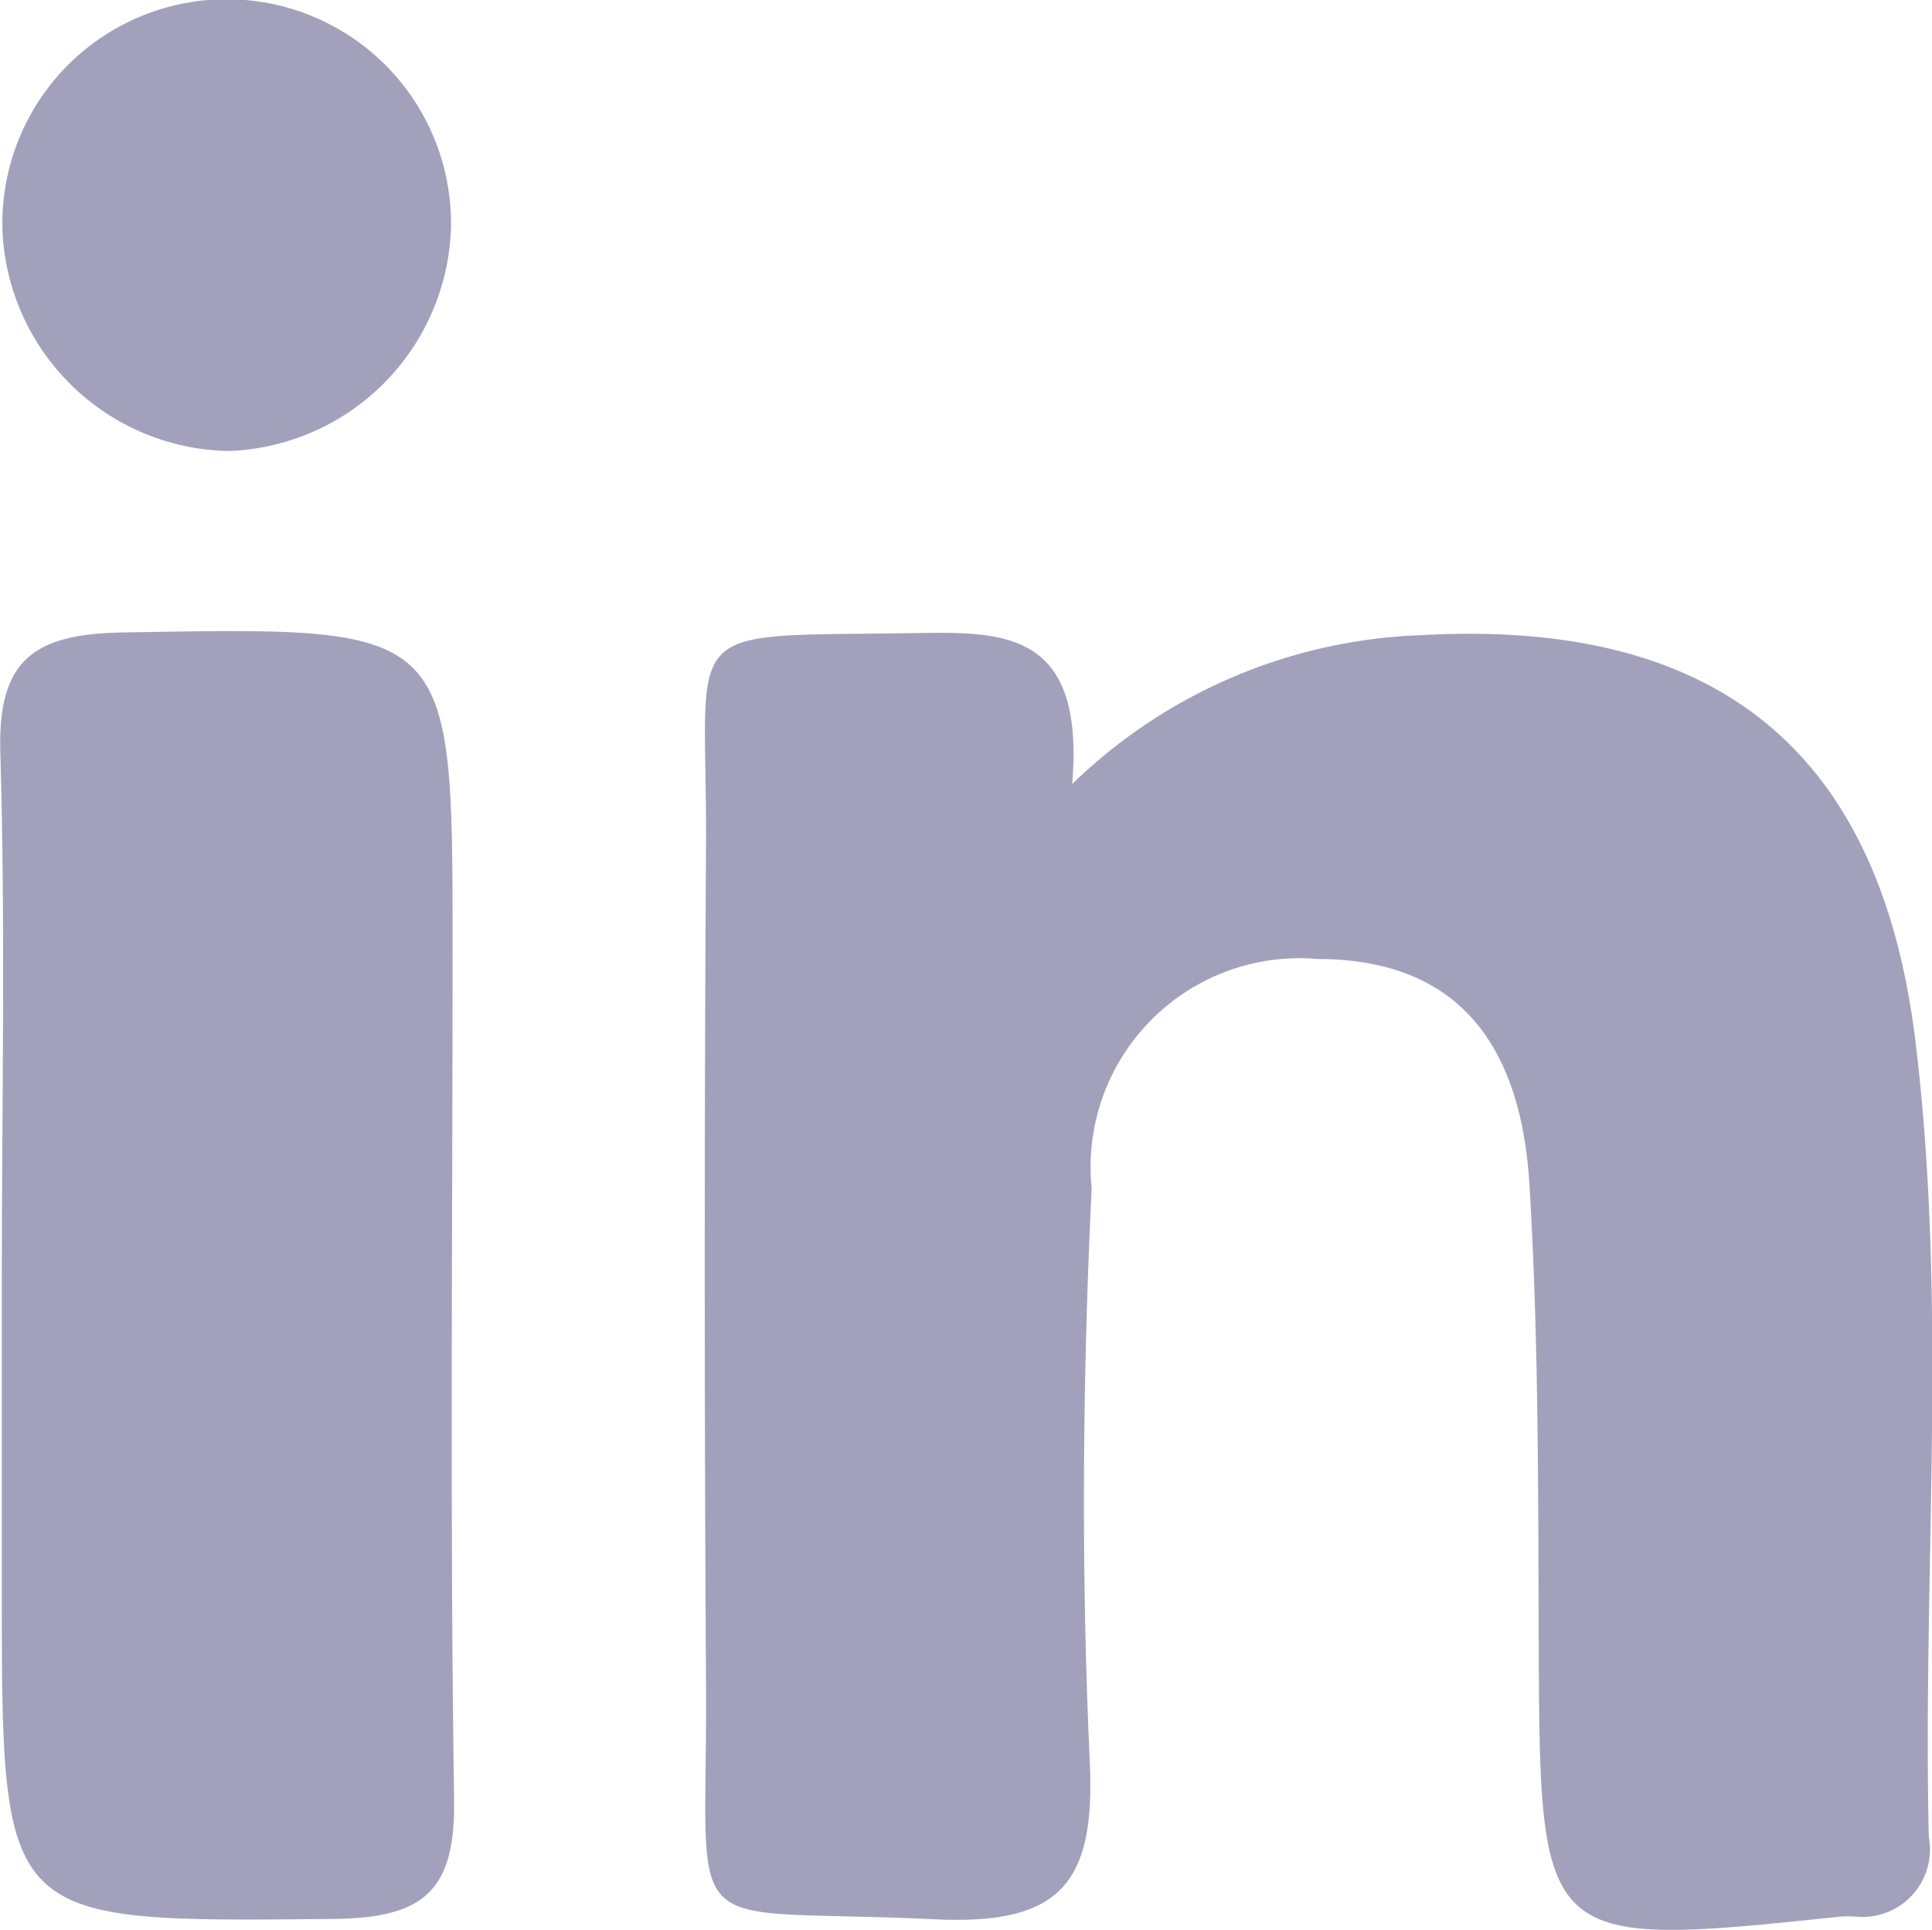 <svg xmlns="http://www.w3.org/2000/svg" id="Component_164_1" width="18.266" height="18.25" viewBox="0 0 18.266 18.25">
    <defs>
        <style>
            .cls-1{fill:#a2a1bc}
        </style>
    </defs>
    <path id="Path_39" d="M315.914 1307.937a4.983 4.983 0 0 1 3.3-1.42c2.788-.159 4.347 1.072 4.685 3.836.306 2.5.068 5.02.127 7.531a.638.638 0 0 1-.7.75 1.267 1.267 0 0 0-.131 0c-2.838.3-2.845.282-2.857-2.561-.006-1.454 0-2.911-.088-4.361s-.783-2.131-2-2.133a1.976 1.976 0 0 0-2.139 2.168c-.087 1.8-.1 3.617-.018 5.42.055 1.154-.277 1.551-1.471 1.493-2.473-.119-2.141.283-2.157-2.222q-.024-3.967 0-7.935c.011-2.138-.312-1.97 1.968-2.006.846-.013 1.62-.029 1.493 1.438" class="cls-1" transform="translate(-305.79 -1300.51)"/>
    <path id="Path_40" d="M304.9 1312.641c0-1.673.036-3.348-.014-5.019-.026-.876.315-1.121 1.159-1.135 3.118-.054 3.117-.081 3.117 2.978 0 2.685-.026 5.371.014 8.056.014.865-.282 1.124-1.143 1.132-3.133.029-3.133.06-3.133-3.106z" class="cls-1" transform="translate(-304.883 -1300.506)"/>
    <path id="Path_41" d="M307.05 1303.958a2.179 2.179 0 0 1-2.14-2.092 2.121 2.121 0 1 1 4.241-.032 2.18 2.18 0 0 1-2.1 2.124" class="cls-1" transform="translate(-304.887 -1299.693)"/>
</svg>
